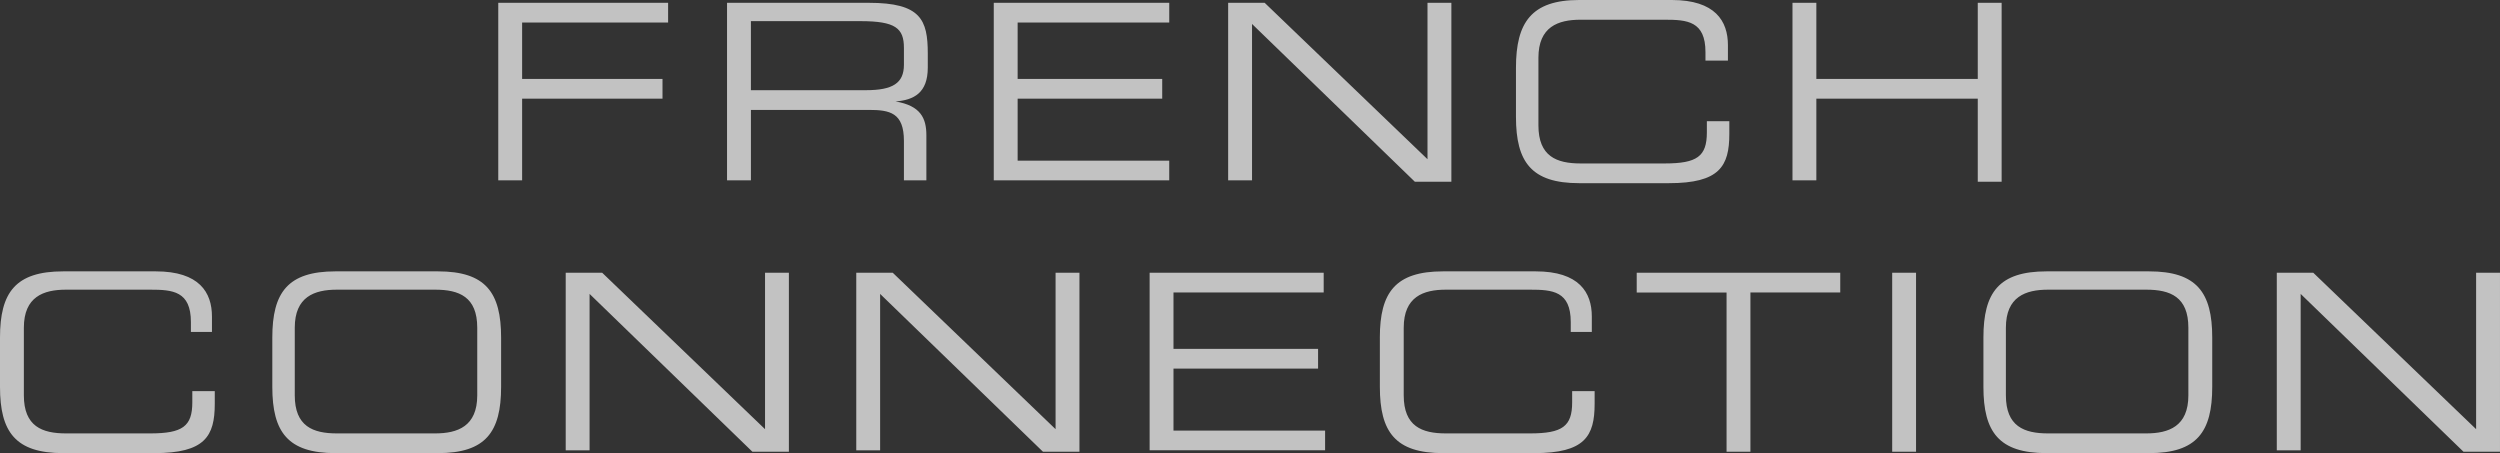 <svg width="160" height="29" fill="none" xmlns="http://www.w3.org/2000/svg"><rect width="100%" height="100%" fill="#333333" stroke="none"/><path d="M31.889.18h10.87v1.263h-9.343V5.05H42.4v1.263h-8.984v5.23h-1.527V.181zm14.642 0h9.074c3.324 0 3.773 1.083 3.773 3.247v.902c0 1.623-.898 2.074-2.066 2.164 1.617.27 1.976 1.082 1.976 2.164v2.886h-1.437V9.018c0-1.803-.899-1.984-2.246-1.984h-7.546v4.509H46.53V.181zm8.894 5.592c1.707 0 2.426-.451 2.426-1.624V3.066c0-1.262-.54-1.713-2.785-1.713h-7.008v4.419h7.367zM63.602.18h11.23v1.263h-9.703V5.05h9.253v1.263h-9.253v3.968h9.702v1.262h-11.23V.181zm15.001 0h2.336L91.36 10.19V.18h1.528v11.453h-2.336L80.13 1.533v10.01h-1.528V.181zm18.419 4.149c0-2.886.988-4.329 4.042-4.329h5.929c2.785 0 3.594 1.353 3.594 2.886v.992h-1.437v-.541c0-1.984-1.168-2.075-2.606-2.075h-5.39c-1.437 0-2.695.451-2.695 2.435v4.329c0 1.984 1.168 2.435 2.695 2.435h5.39c2.066 0 2.695-.451 2.695-1.984v-.722h1.438v.812c0 2.074-.629 3.156-3.863 3.156h-5.75c-3.054 0-4.042-1.353-4.042-4.238V4.329zM114.719.18h1.527v4.87h10.331V.18h1.527v11.453h-1.527v-5.32h-10.331v5.23h-1.527V.181zM0 21.605c0-2.885.988-4.238 4.043-4.238h5.929c2.785 0 3.593 1.353 3.593 2.886v.992h-1.347v-.631c0-1.984-1.168-2.075-2.605-2.075h-5.39c-1.438 0-2.696.451-2.696 2.435v4.329c0 1.984 1.168 2.435 2.695 2.435h5.39c2.067 0 2.696-.451 2.696-1.984v-.722h1.437v.812c0 2.074-.629 3.156-3.863 3.156h-5.84C.989 29 0 27.647 0 24.762v-3.157zm17.428 0c0-2.885.988-4.238 4.042-4.238h6.559c3.054 0 4.042 1.353 4.042 4.238v3.157c0 2.885-.988 4.238-4.042 4.238H21.47c-3.054 0-4.042-1.353-4.042-4.238v-3.157zm13.116-.63c0-1.985-1.168-2.436-2.695-2.436H21.56c-1.437 0-2.695.451-2.695 2.435v4.329c0 1.984 1.168 2.435 2.695 2.435h6.289c1.437 0 2.695-.451 2.695-2.435v-4.329zm5.661-3.518h2.336l10.421 10.01v-10.01h1.527V28.91h-2.336l-10.42-10.1v10.01h-1.528V17.456zm18.595 0h2.337l10.42 10.01v-10.01h1.528V28.91h-2.336l-10.421-10.1v10.01h-1.527V17.456zm18.686 0h11.23v1.262h-9.613v3.608h9.254v1.262h-9.254v3.968h9.703v1.262h-11.23V17.457h-.09zm14.824 4.148c0-2.885.989-4.238 4.043-4.238h5.93c2.784 0 3.593 1.353 3.593 2.886v.992h-1.348v-.631c0-1.984-1.168-2.075-2.605-2.075h-5.39c-1.438 0-2.695.451-2.695 2.435v4.329c0 1.984 1.168 2.435 2.695 2.435h5.39c2.066 0 2.695-.451 2.695-1.984v-.722h1.438v.812c0 2.074-.629 3.156-3.863 3.156h-5.84c-3.054 0-4.042-1.353-4.042-4.238v-3.157zm22.19-2.885h-5.75v-1.263h13.026v1.262h-5.749v10.19H110.5V18.72zm10.6-1.263h1.527V28.91H121.1V17.457zm5.839 4.148c0-2.885.989-4.238 4.043-4.238h6.558c3.055 0 4.043 1.353 4.043 4.238v3.157c0 2.885-.988 4.238-4.043 4.238h-6.558c-3.054 0-4.043-1.353-4.043-4.238v-3.157zm13.117-.63c0-1.985-1.168-2.436-2.695-2.436h-6.289c-1.437 0-2.695.451-2.695 2.435v4.329c0 1.984 1.168 2.435 2.695 2.435h6.289c1.437 0 2.695-.451 2.695-2.435v-4.329zm5.659-3.518h2.336l10.421 10.01v-10.01h1.527V28.91h-2.336l-10.421-10.1v10.01h-1.527V17.456z" opacity=".7" fill="#fff"/></svg>